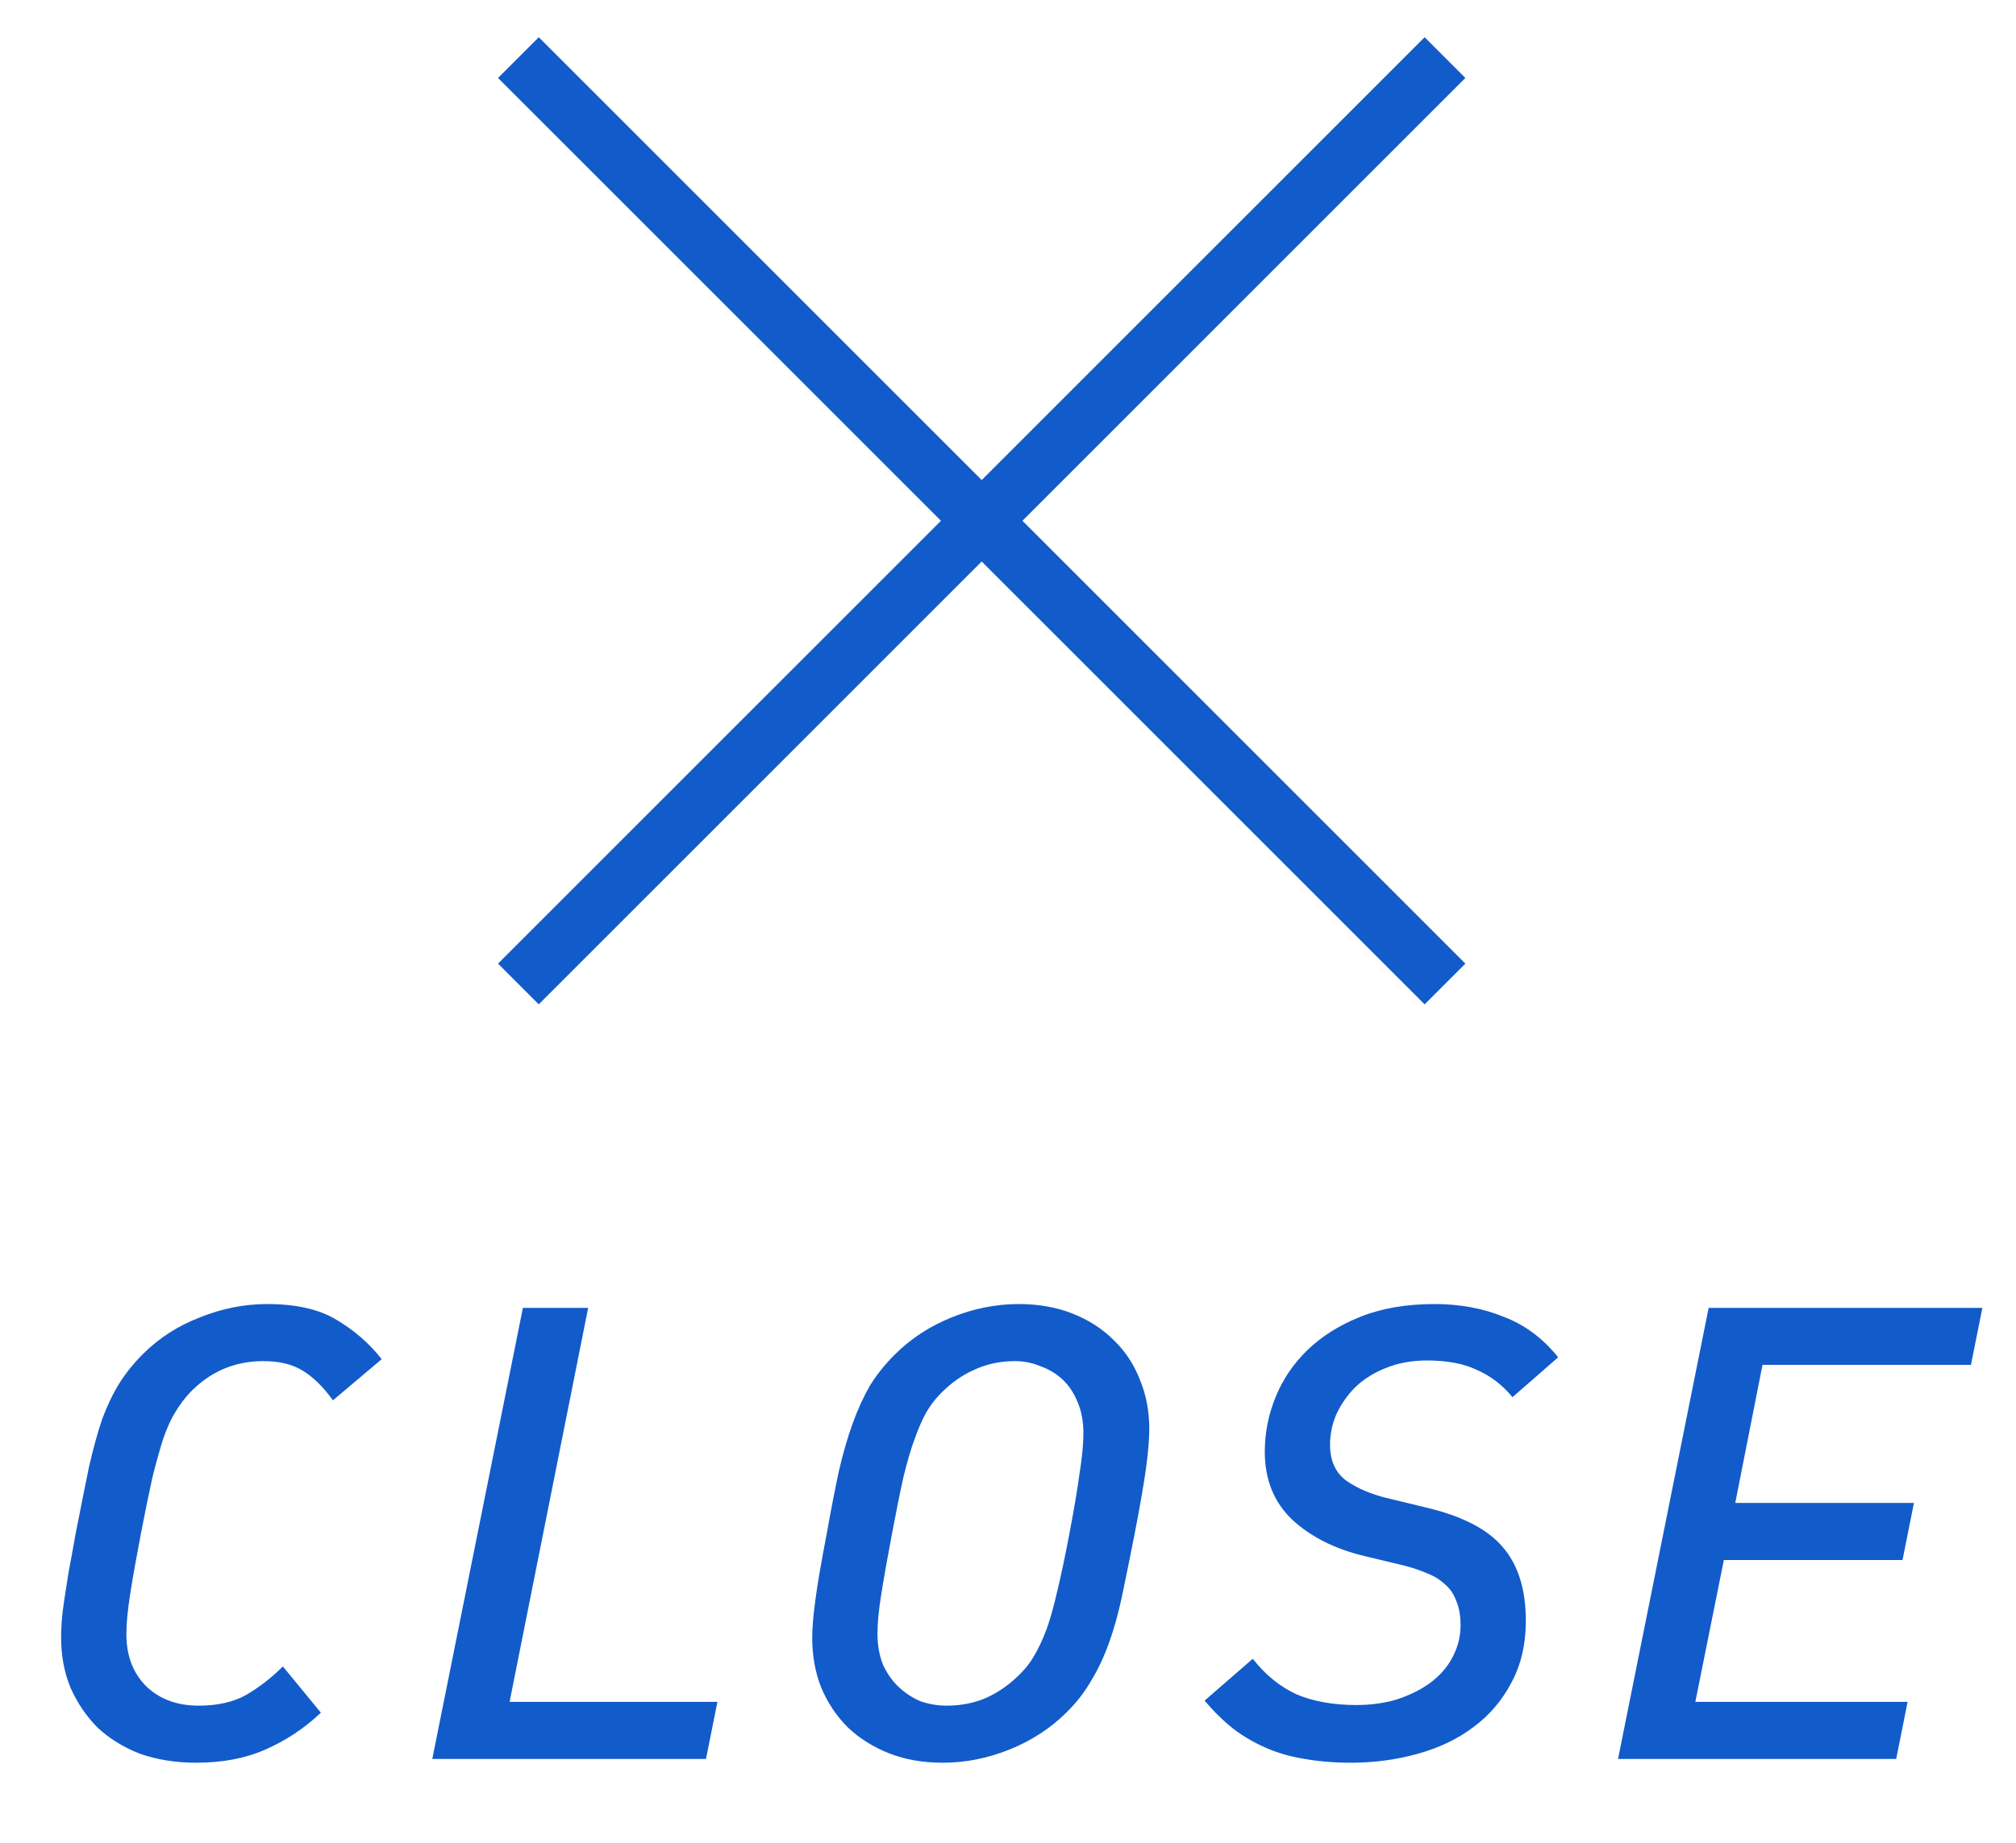 <svg width="35" height="32" viewBox="0 0 35 32" fill="none" xmlns="http://www.w3.org/2000/svg">
<path d="M5.78 24.317C5.612 24.083 5.436 23.91 5.252 23.8C5.076 23.691 4.849 23.636 4.57 23.636C4.072 23.636 3.646 23.819 3.294 24.186C3.199 24.288 3.115 24.402 3.041 24.526C2.968 24.644 2.898 24.798 2.832 24.988C2.774 25.172 2.711 25.395 2.645 25.66C2.587 25.924 2.521 26.246 2.447 26.628C2.367 27.046 2.304 27.398 2.26 27.683C2.216 27.962 2.194 28.193 2.194 28.377C2.194 28.75 2.308 29.051 2.535 29.279C2.77 29.506 3.074 29.619 3.448 29.619C3.778 29.619 4.053 29.557 4.273 29.433C4.501 29.3 4.713 29.136 4.911 28.938L5.571 29.741C5.285 30.012 4.966 30.224 4.614 30.378C4.27 30.532 3.866 30.61 3.404 30.61C3.052 30.61 2.73 30.558 2.436 30.456C2.15 30.346 1.905 30.195 1.699 30.005C1.501 29.806 1.344 29.576 1.226 29.311C1.116 29.047 1.061 28.754 1.061 28.431C1.061 28.343 1.065 28.248 1.072 28.145C1.08 28.043 1.094 27.922 1.116 27.782C1.138 27.636 1.164 27.471 1.193 27.288C1.23 27.097 1.27 26.877 1.314 26.628C1.402 26.18 1.479 25.795 1.545 25.473C1.619 25.15 1.696 24.871 1.776 24.637C1.864 24.402 1.963 24.197 2.073 24.02C2.183 23.845 2.319 23.676 2.48 23.515C2.759 23.236 3.089 23.023 3.47 22.877C3.852 22.723 4.24 22.645 4.636 22.645C5.142 22.645 5.546 22.737 5.846 22.921C6.154 23.104 6.415 23.331 6.627 23.602L5.78 24.317ZM12.257 30.544H7.505L9.078 22.712H10.211L8.847 29.553H12.455L12.257 30.544ZM18.809 24.89C18.809 24.684 18.776 24.505 18.71 24.351C18.644 24.189 18.556 24.057 18.446 23.954C18.336 23.852 18.208 23.775 18.061 23.724C17.922 23.665 17.775 23.636 17.621 23.636C17.364 23.636 17.126 23.687 16.906 23.79C16.693 23.885 16.499 24.024 16.323 24.207C16.235 24.296 16.154 24.402 16.081 24.526C16.015 24.644 15.949 24.794 15.883 24.977C15.817 25.154 15.751 25.377 15.685 25.648C15.626 25.913 15.56 26.239 15.487 26.628C15.406 27.053 15.344 27.405 15.3 27.683C15.256 27.955 15.234 28.182 15.234 28.366C15.234 28.571 15.267 28.754 15.333 28.916C15.406 29.07 15.498 29.198 15.608 29.3C15.718 29.403 15.843 29.484 15.982 29.543C16.129 29.594 16.279 29.619 16.433 29.619C16.69 29.619 16.924 29.572 17.137 29.477C17.357 29.374 17.555 29.231 17.731 29.047C17.819 28.959 17.896 28.857 17.962 28.739C18.035 28.615 18.105 28.465 18.171 28.288C18.237 28.105 18.299 27.881 18.358 27.617C18.424 27.346 18.494 27.016 18.567 26.628C18.648 26.202 18.706 25.854 18.743 25.582C18.787 25.304 18.809 25.073 18.809 24.89ZM19.953 24.812C19.953 24.981 19.935 25.205 19.898 25.483C19.861 25.755 19.795 26.136 19.7 26.628C19.619 27.038 19.546 27.401 19.48 27.716C19.414 28.024 19.337 28.299 19.249 28.541C19.161 28.784 19.058 29 18.941 29.191C18.831 29.381 18.692 29.561 18.523 29.73C18.244 30.008 17.914 30.224 17.533 30.378C17.152 30.532 16.763 30.61 16.367 30.61C16.022 30.61 15.711 30.555 15.432 30.445C15.153 30.334 14.915 30.184 14.717 29.994C14.519 29.796 14.365 29.564 14.255 29.3C14.152 29.037 14.101 28.75 14.101 28.442C14.101 28.274 14.119 28.054 14.156 27.782C14.193 27.504 14.259 27.119 14.354 26.628C14.427 26.217 14.497 25.858 14.563 25.549C14.636 25.234 14.717 24.956 14.805 24.713C14.893 24.471 14.992 24.255 15.102 24.064C15.219 23.874 15.362 23.694 15.531 23.526C15.81 23.247 16.14 23.03 16.521 22.877C16.902 22.723 17.291 22.645 17.687 22.645C18.032 22.645 18.343 22.701 18.622 22.811C18.901 22.921 19.139 23.075 19.337 23.273C19.535 23.463 19.685 23.691 19.788 23.954C19.898 24.218 19.953 24.505 19.953 24.812ZM26.259 24.262C26.083 24.05 25.878 23.892 25.643 23.79C25.416 23.68 25.126 23.625 24.774 23.625C24.51 23.625 24.271 23.669 24.059 23.756C23.854 23.837 23.677 23.947 23.531 24.087C23.392 24.226 23.282 24.384 23.201 24.559C23.128 24.728 23.091 24.904 23.091 25.087C23.091 25.366 23.186 25.575 23.377 25.715C23.567 25.846 23.799 25.945 24.07 26.012L24.752 26.177C25.375 26.323 25.819 26.55 26.083 26.858C26.354 27.166 26.49 27.596 26.49 28.145C26.49 28.556 26.405 28.916 26.237 29.224C26.076 29.532 25.855 29.788 25.577 29.994C25.305 30.199 24.983 30.353 24.609 30.456C24.242 30.558 23.857 30.61 23.454 30.61C23.16 30.61 22.893 30.587 22.651 30.544C22.416 30.507 22.196 30.445 21.991 30.357C21.785 30.268 21.595 30.159 21.419 30.026C21.243 29.887 21.074 29.722 20.913 29.532L21.749 28.805C21.969 29.084 22.222 29.29 22.508 29.422C22.801 29.546 23.149 29.608 23.553 29.608C23.802 29.608 24.037 29.576 24.257 29.509C24.477 29.436 24.668 29.341 24.829 29.224C24.997 29.099 25.126 28.952 25.214 28.784C25.309 28.608 25.357 28.421 25.357 28.223C25.357 28.054 25.331 27.911 25.28 27.794C25.236 27.676 25.17 27.581 25.082 27.508C24.994 27.427 24.891 27.364 24.774 27.32C24.657 27.269 24.528 27.225 24.389 27.189L23.696 27.023C23.175 26.899 22.753 26.686 22.431 26.386C22.116 26.085 21.958 25.692 21.958 25.209C21.958 24.886 22.02 24.57 22.145 24.262C22.27 23.954 22.453 23.683 22.695 23.448C22.944 23.206 23.252 23.012 23.619 22.866C23.985 22.719 24.415 22.645 24.906 22.645C25.346 22.645 25.745 22.719 26.105 22.866C26.471 23.005 26.787 23.239 27.051 23.57L26.259 24.262ZM34.218 23.701H30.599L30.126 26.099H33.228L33.03 27.09H29.928L29.433 29.553H33.118L32.92 30.544H28.091L29.664 22.712H34.416L34.218 23.701Z" fill="#125BCA"/>
<path d="M9 17.087L25.087 1" stroke="#125BCA"/>
<path d="M25.087 17.087L9 1" stroke="#125BCA"/>
</svg>
